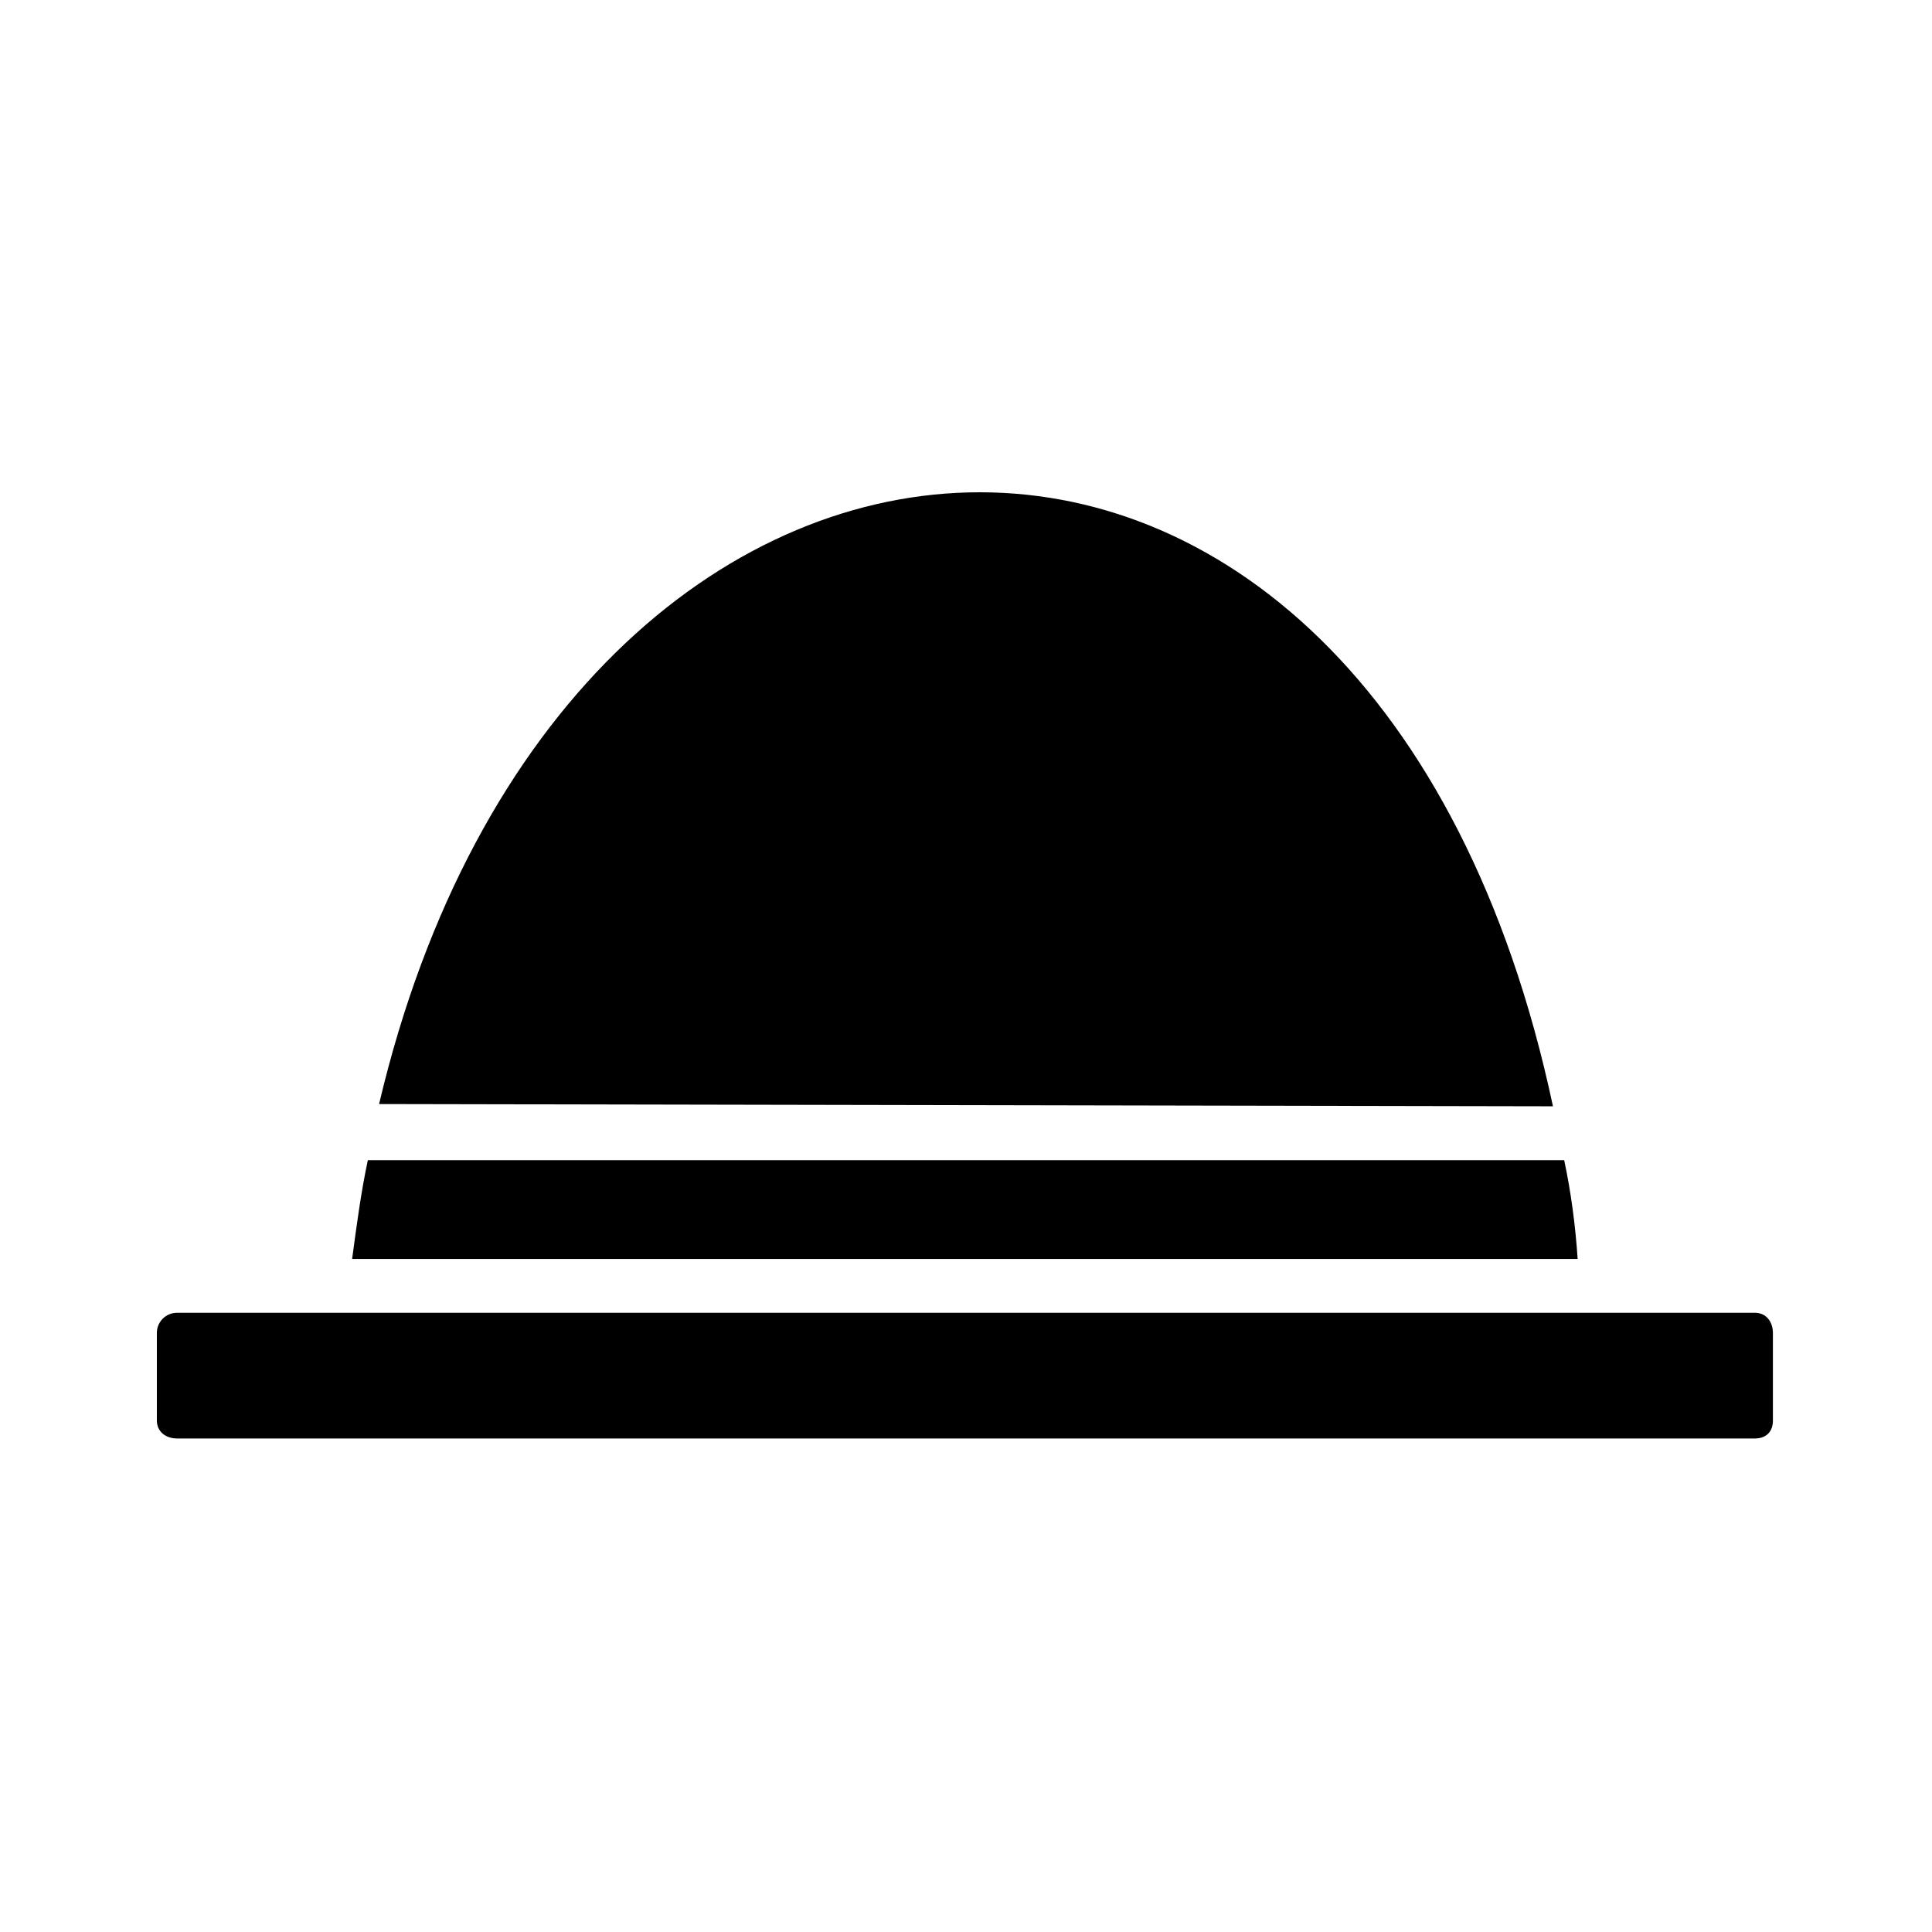 <?xml version="1.0" encoding="UTF-8"?>
<!-- Uploaded to: SVG Repo, www.svgrepo.com, Generator: SVG Repo Mixer Tools -->
<svg fill="#000000" width="800px" height="800px" version="1.1" viewBox="144 144 512 512" xmlns="http://www.w3.org/2000/svg">
 <path d="m609.08 491.9h-418.16c-2.973 0-5.352 2.379-5.352 5.352v23.199c0 2.973 2.379 4.758 5.352 4.758h418.16c2.973 0 4.758-1.785 4.758-4.758v-23.199c0-2.973-1.785-5.352-4.758-5.352zm-364.62-55.316 311.09 0.594c-47.586-223.65-261.72-209.97-311.09-0.594zm-7.137 41.043h324.77c-0.594-8.922-1.785-17.844-3.57-26.172h-317.04c-1.785 8.328-2.973 17.25-4.164 26.172z"/>
</svg>
